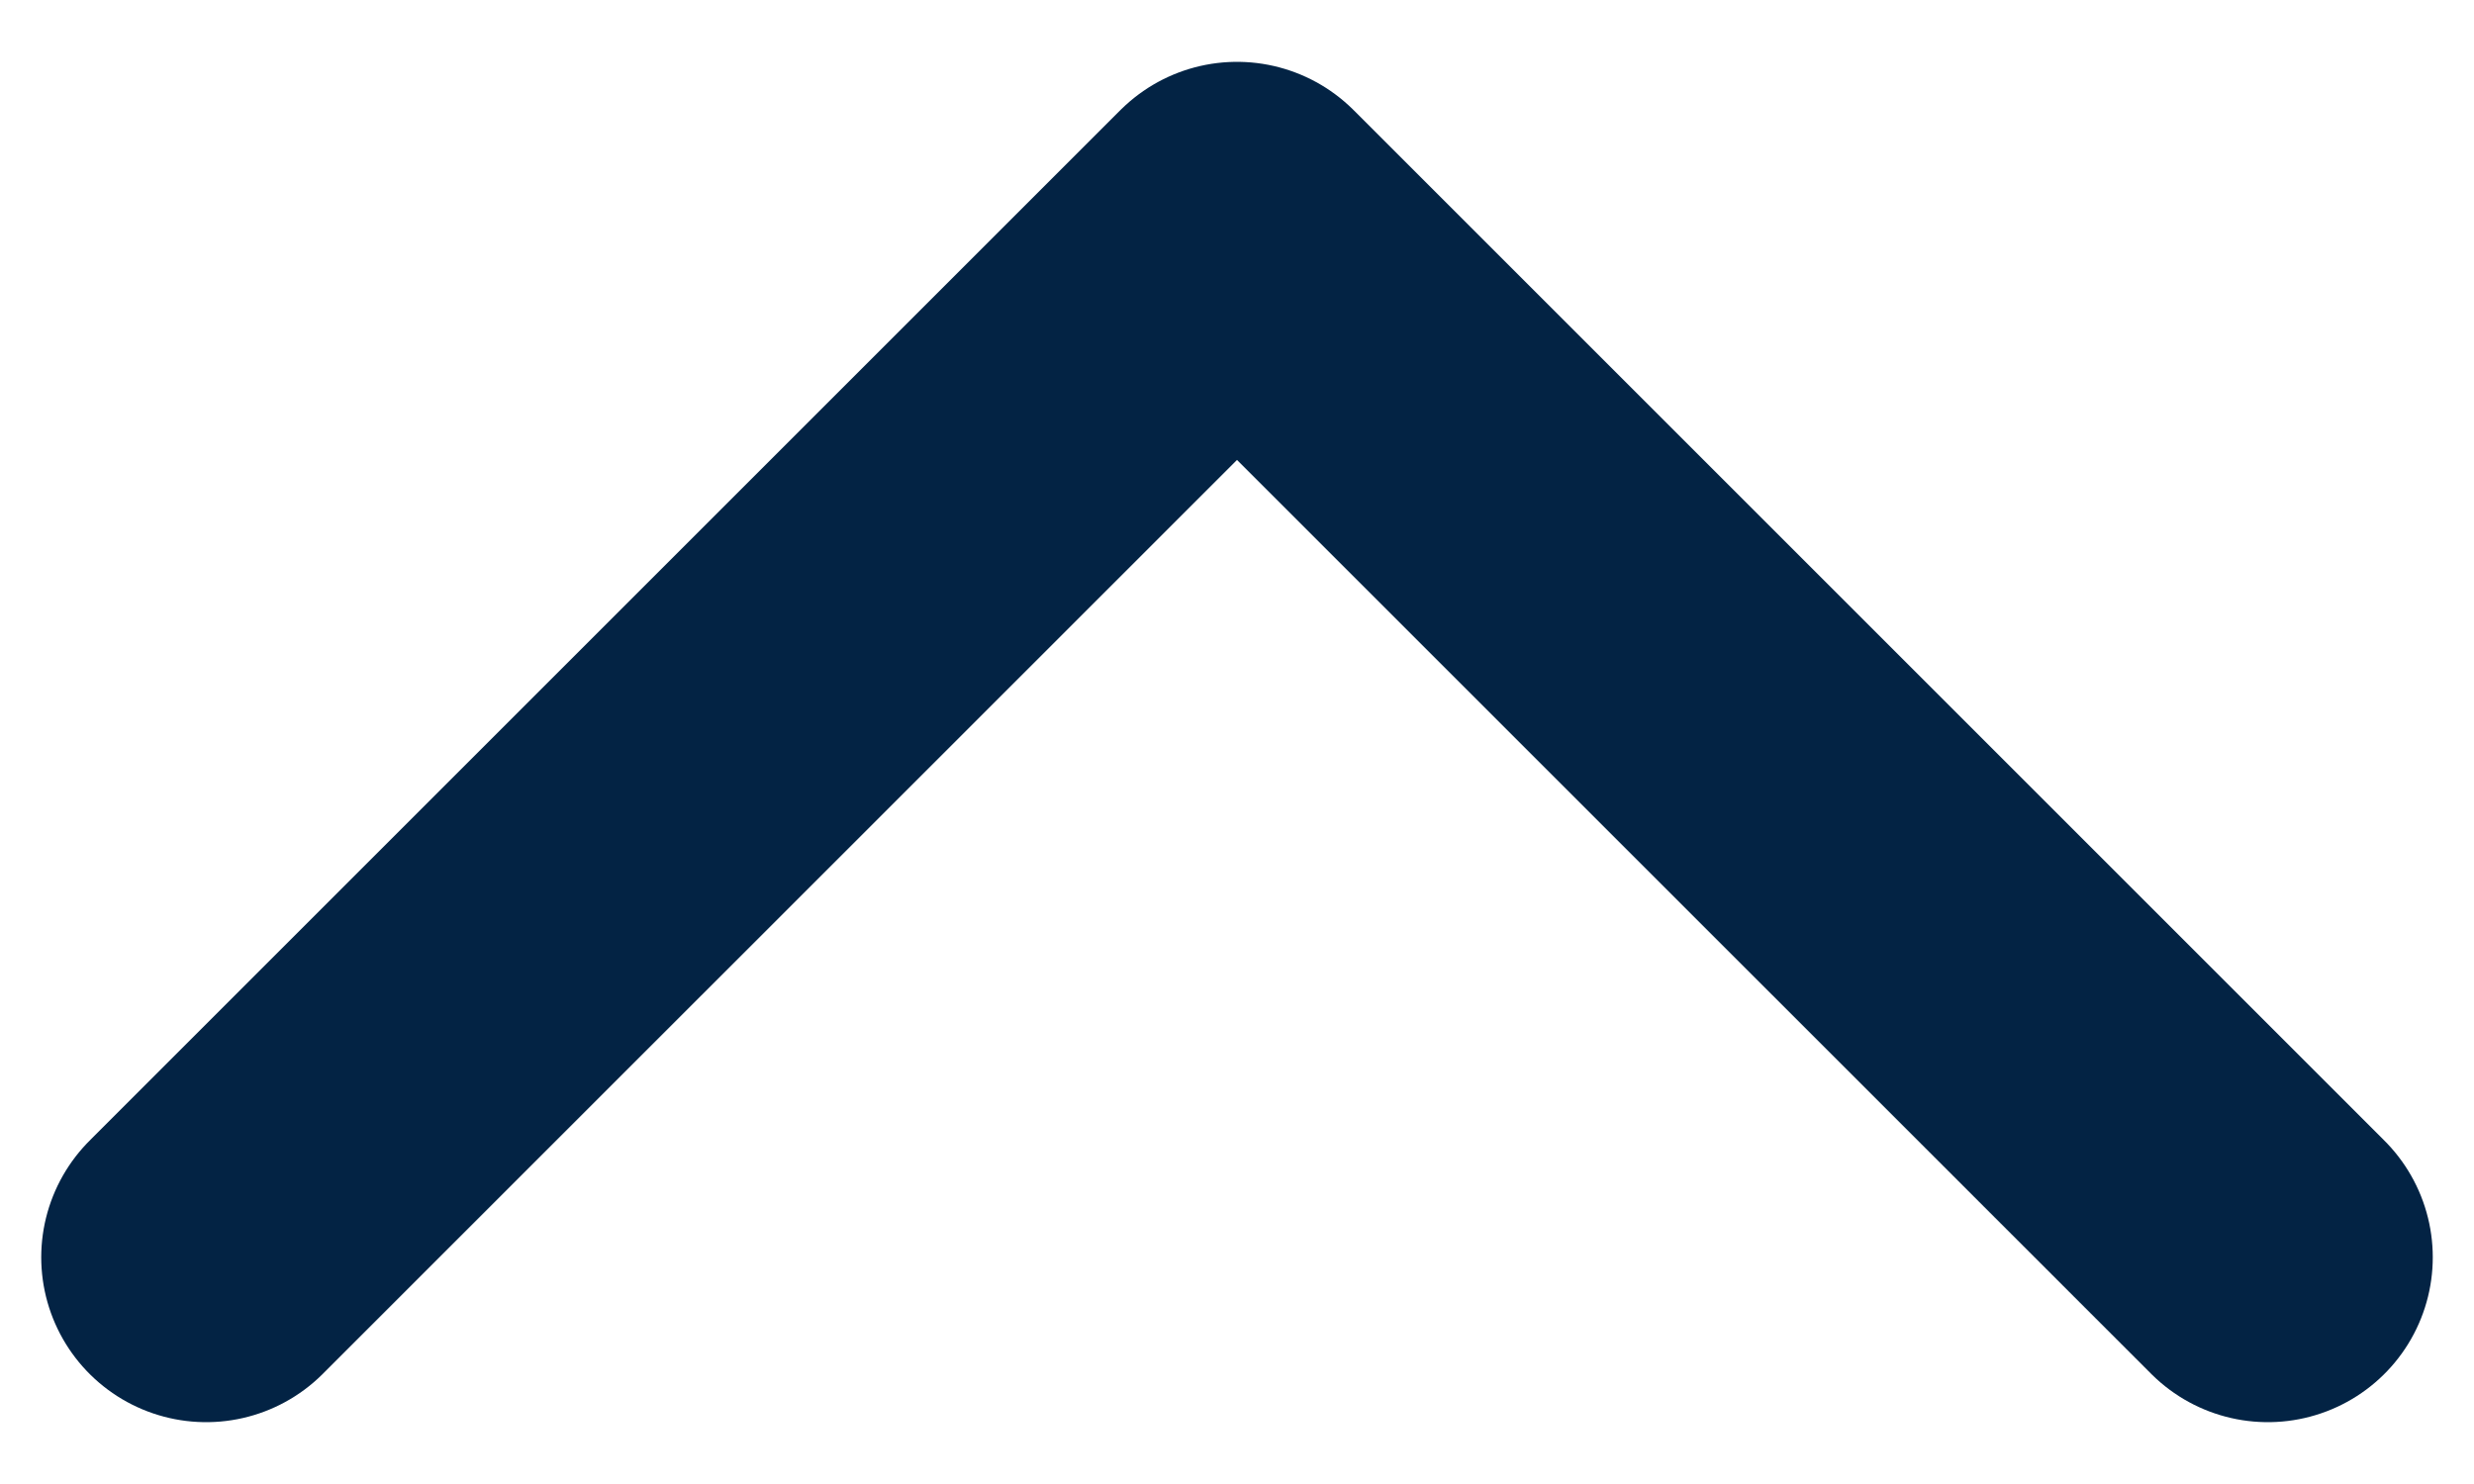<?xml version="1.0" encoding="UTF-8"?> <svg xmlns="http://www.w3.org/2000/svg" width="15" height="9" viewBox="0 0 15 9" fill="none"><path d="M13.75 7.625L7.5 1.375L1.25 7.625" stroke="#032344" stroke-width="2" stroke-linecap="round" stroke-linejoin="round"></path></svg> 